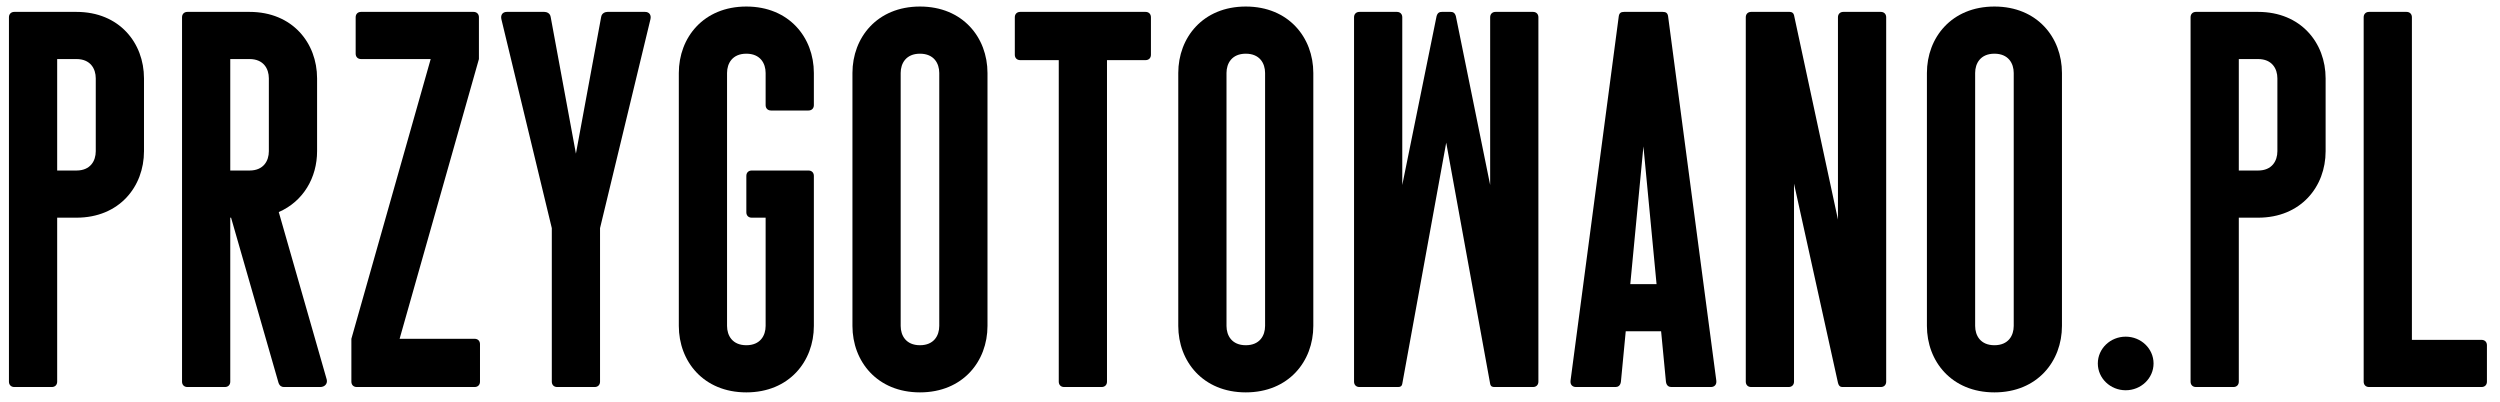 <?xml version="1.0" encoding="UTF-8" standalone="no"?>
<!DOCTYPE svg PUBLIC "-//W3C//DTD SVG 1.1//EN" "http://www.w3.org/Graphics/SVG/1.1/DTD/svg11.dtd">
<svg width="100%" height="100%" viewBox="0 0 1843 296" version="1.1" xmlns="http://www.w3.org/2000/svg" xmlns:xlink="http://www.w3.org/1999/xlink" xml:space="preserve" xmlns:serif="http://www.serif.com/" style="fill-rule:evenodd;clip-rule:evenodd;stroke-linejoin:round;stroke-miterlimit:2;">
    <g transform="matrix(7.525,0,0,-7.525,-1985.95,526.752)">
        <path d="M271.405,68.835L265.315,68.835C265,68.835 264.79,68.625 264.79,68.31L264.79,32.61C264.79,32.295 265,32.085 265.315,32.085L268.99,32.085C269.305,32.085 269.515,32.295 269.515,32.61L269.515,48.675L271.405,48.675C275.605,48.675 278.02,51.72 278.02,55.185L278.02,62.325C278.02,65.79 275.605,68.835 271.405,68.835ZM271.405,53.295L269.515,53.295L269.515,64.215L271.405,64.215C272.77,64.215 273.295,63.27 273.295,62.325L273.295,55.185C273.295,54.24 272.77,53.295 271.405,53.295Z" style="fill-rule:nonzero;"/>
    </g>
    <g transform="matrix(7.525,0,0,-7.525,-1985.95,526.752)">
        <path d="M295.922,32.82L291.223,49.226C293.638,50.276 294.977,52.613 294.977,55.185L294.977,62.325C294.977,65.79 292.562,68.835 288.362,68.835L282.272,68.835C281.957,68.835 281.747,68.625 281.747,68.31L281.747,32.61C281.747,32.295 281.957,32.085 282.272,32.085L285.947,32.085C286.262,32.085 286.472,32.295 286.472,32.61L286.472,48.675L286.551,48.675L291.197,32.505C291.302,32.19 291.512,32.085 291.722,32.085L295.292,32.085C295.712,32.085 296.027,32.4 295.922,32.82ZM286.472,64.215L288.362,64.215C289.727,64.215 290.252,63.27 290.252,62.325L290.252,55.185C290.252,54.24 289.727,53.295 288.362,53.295L286.472,53.295L286.472,64.215Z" style="fill-rule:nonzero;"/>
    </g>
    <g transform="matrix(7.525,0,0,-7.525,-1985.95,526.752)">
        <path d="M298.862,32.085L310.412,32.085C310.727,32.085 310.937,32.295 310.937,32.61L310.937,36.285C310.937,36.6 310.727,36.81 310.412,36.81L303.062,36.81L310.832,64.215L310.832,68.31C310.832,68.625 310.622,68.835 310.307,68.835L299.282,68.835C298.967,68.835 298.757,68.625 298.757,68.31L298.757,64.74C298.757,64.425 298.967,64.215 299.282,64.215L306.107,64.215L298.337,36.81L298.337,32.61C298.337,32.295 298.547,32.085 298.862,32.085Z" style="fill-rule:nonzero;"/>
    </g>
    <g transform="matrix(7.525,0,0,-7.525,-1985.95,526.752)">
        <path d="M327.107,68.835L323.432,68.835C323.222,68.835 322.855,68.73 322.802,68.31L320.335,54.949L317.867,68.31C317.815,68.73 317.447,68.835 317.237,68.835L313.562,68.835C313.142,68.835 312.932,68.52 313.037,68.1L317.972,47.651L317.972,32.61C317.972,32.295 318.182,32.085 318.497,32.085L322.172,32.085C322.487,32.085 322.697,32.295 322.697,32.61L322.697,47.651L327.632,68.1C327.737,68.52 327.527,68.835 327.107,68.835Z" style="fill-rule:nonzero;"/>
    </g>
    <g transform="matrix(7.525,0,0,-7.525,-1985.95,526.752)">
        <path d="M339.445,59.175L343.12,59.175C343.435,59.175 343.645,59.385 343.645,59.7L343.645,62.85C343.645,66.315 341.23,69.36 337.03,69.36C332.83,69.36 330.415,66.315 330.415,62.85L330.415,38.07C330.415,34.605 332.83,31.56 337.03,31.56C341.23,31.56 343.645,34.605 343.645,38.07L343.645,52.77C343.645,53.085 343.435,53.295 343.12,53.295L337.555,53.295C337.24,53.295 337.03,53.085 337.03,52.77L337.03,49.2C337.03,48.885 337.24,48.675 337.555,48.675L338.92,48.675L338.92,38.07C338.92,37.125 338.395,36.18 337.03,36.18C335.665,36.18 335.14,37.125 335.14,38.07L335.14,62.85C335.14,63.795 335.665,64.74 337.03,64.74C338.395,64.74 338.92,63.795 338.92,62.85L338.92,59.7C338.92,59.385 339.13,59.175 339.445,59.175Z" style="fill-rule:nonzero;"/>
    </g>
    <g transform="matrix(7.525,0,0,-7.525,-1985.95,526.752)">
        <path d="M354.04,69.36C349.84,69.36 347.425,66.315 347.425,62.85L347.425,38.07C347.425,34.605 349.84,31.56 354.04,31.56C358.24,31.56 360.655,34.605 360.655,38.07L360.655,62.85C360.655,66.315 358.24,69.36 354.04,69.36ZM354.04,36.18C352.675,36.18 352.15,37.125 352.15,38.07L352.15,62.85C352.15,63.795 352.675,64.74 354.04,64.74C355.405,64.74 355.93,63.795 355.93,62.85L355.93,38.07C355.93,37.125 355.405,36.18 354.04,36.18Z" style="fill-rule:nonzero;"/>
    </g>
    <g transform="matrix(7.525,0,0,-7.525,-1985.95,526.752)">
        <path d="M376.142,68.835L363.857,68.835C363.542,68.835 363.332,68.625 363.332,68.31L363.332,64.635C363.332,64.32 363.542,64.11 363.857,64.11L367.637,64.11L367.637,32.61C367.637,32.295 367.847,32.085 368.162,32.085L371.837,32.085C372.152,32.085 372.362,32.295 372.362,32.61L372.362,64.11L376.142,64.11C376.457,64.11 376.667,64.32 376.667,64.635L376.667,68.31C376.667,68.625 376.457,68.835 376.142,68.835Z" style="fill-rule:nonzero;"/>
    </g>
    <g transform="matrix(7.525,0,0,-7.525,-1985.95,526.752)">
        <path d="M385.96,69.36C381.76,69.36 379.345,66.315 379.345,62.85L379.345,38.07C379.345,34.605 381.76,31.56 385.96,31.56C390.16,31.56 392.575,34.605 392.575,38.07L392.575,62.85C392.575,66.315 390.16,69.36 385.96,69.36ZM385.96,36.18C384.595,36.18 384.07,37.125 384.07,38.07L384.07,62.85C384.07,63.795 384.595,64.74 385.96,64.74C387.325,64.74 387.85,63.795 387.85,62.85L387.85,38.07C387.85,37.125 387.325,36.18 385.96,36.18Z" style="fill-rule:nonzero;"/>
    </g>
    <g transform="matrix(7.525,0,0,-7.525,-1985.95,526.752)">
        <path d="M414.1,68.835L410.425,68.835C410.11,68.835 409.9,68.625 409.9,68.31L409.9,51.878L406.54,68.415C406.435,68.783 406.225,68.835 406.015,68.835L405.175,68.835C404.965,68.835 404.755,68.783 404.65,68.415L401.29,51.878L401.29,68.31C401.29,68.625 401.08,68.835 400.765,68.835L397.09,68.835C396.775,68.835 396.565,68.625 396.565,68.31L396.565,32.61C396.565,32.295 396.775,32.085 397.09,32.085L400.87,32.085C401.08,32.085 401.237,32.138 401.29,32.4L405.595,56.025L409.9,32.4C409.952,32.138 410.11,32.085 410.32,32.085L414.1,32.085C414.415,32.085 414.625,32.295 414.625,32.61L414.625,68.31C414.625,68.625 414.415,68.835 414.1,68.835Z" style="fill-rule:nonzero;"/>
    </g>
    <g transform="matrix(7.525,0,0,-7.525,-1985.95,526.752)">
        <path d="M432.055,32.715L427.33,68.415C427.277,68.73 427.12,68.835 426.805,68.835L423.025,68.835C422.71,68.835 422.552,68.73 422.5,68.415L417.775,32.715C417.722,32.295 417.985,32.085 418.3,32.085L422.185,32.085C422.395,32.085 422.657,32.19 422.71,32.61L423.182,37.545L426.647,37.545L427.12,32.61C427.172,32.19 427.435,32.085 427.645,32.085L431.53,32.085C431.845,32.085 432.107,32.295 432.055,32.715ZM423.628,42.165L424.915,55.658L426.201,42.165L423.628,42.165Z" style="fill-rule:nonzero;"/>
    </g>
    <g transform="matrix(7.525,0,0,-7.525,-1985.95,526.752)">
        <path d="M448.172,68.835L444.497,68.835C444.182,68.835 443.972,68.625 443.972,68.31L443.972,48.491L439.667,68.52C439.615,68.73 439.457,68.835 439.247,68.835L435.467,68.835C435.152,68.835 434.942,68.625 434.942,68.31L434.942,32.61C434.942,32.295 435.152,32.085 435.467,32.085L439.142,32.085C439.457,32.085 439.667,32.295 439.667,32.61L439.667,52.009L443.972,32.505C444.077,32.085 444.287,32.085 444.497,32.085L448.172,32.085C448.487,32.085 448.697,32.295 448.697,32.61L448.697,68.31C448.697,68.625 448.487,68.835 448.172,68.835Z" style="fill-rule:nonzero;"/>
    </g>
    <g transform="matrix(7.525,0,0,-7.525,-1985.95,526.752)">
        <path d="M459.302,69.36C455.102,69.36 452.687,66.315 452.687,62.85L452.687,38.07C452.687,34.605 455.102,31.56 459.302,31.56C463.502,31.56 465.917,34.605 465.917,38.07L465.917,62.85C465.917,66.315 463.502,69.36 459.302,69.36ZM459.302,36.18C457.937,36.18 457.412,37.125 457.412,38.07L457.412,62.85C457.412,63.795 457.937,64.74 459.302,64.74C460.667,64.74 461.192,63.795 461.192,62.85L461.192,38.07C461.192,37.125 460.667,36.18 459.302,36.18Z" style="fill-rule:nonzero;"/>
    </g>
    <g transform="matrix(-7.525,0,0,-7.525,5119.7,768.543)">
        <ellipse cx="472.112" cy="66.525" rx="2.73" ry="2.625"/>
    </g>
    <g transform="matrix(7.525,0,0,-7.525,-1985.95,526.752)">
        <path d="M485.132,68.835L479.042,68.835C478.727,68.835 478.517,68.625 478.517,68.31L478.517,32.61C478.517,32.295 478.727,32.085 479.042,32.085L482.717,32.085C483.032,32.085 483.242,32.295 483.242,32.61L483.242,48.675L485.132,48.675C489.332,48.675 491.747,51.72 491.747,55.185L491.747,62.325C491.747,65.79 489.332,68.835 485.132,68.835ZM485.132,53.295L483.242,53.295L483.242,64.215L485.132,64.215C486.497,64.215 487.022,63.27 487.022,62.325L487.022,55.185C487.022,54.24 486.497,53.295 485.132,53.295Z" style="fill-rule:nonzero;"/>
    </g>
    <g transform="matrix(7.525,0,0,-7.525,-1985.95,526.752)">
        <path d="M507.025,36.705L500.2,36.705L500.2,68.31C500.2,68.625 499.99,68.835 499.675,68.835L496,68.835C495.685,68.835 495.475,68.625 495.475,68.31L495.475,32.61C495.475,32.295 495.685,32.085 496,32.085L507.025,32.085C507.34,32.085 507.55,32.295 507.55,32.61L507.55,36.18C507.55,36.495 507.34,36.705 507.025,36.705Z" style="fill-rule:nonzero;"/>
    </g>
</svg>
